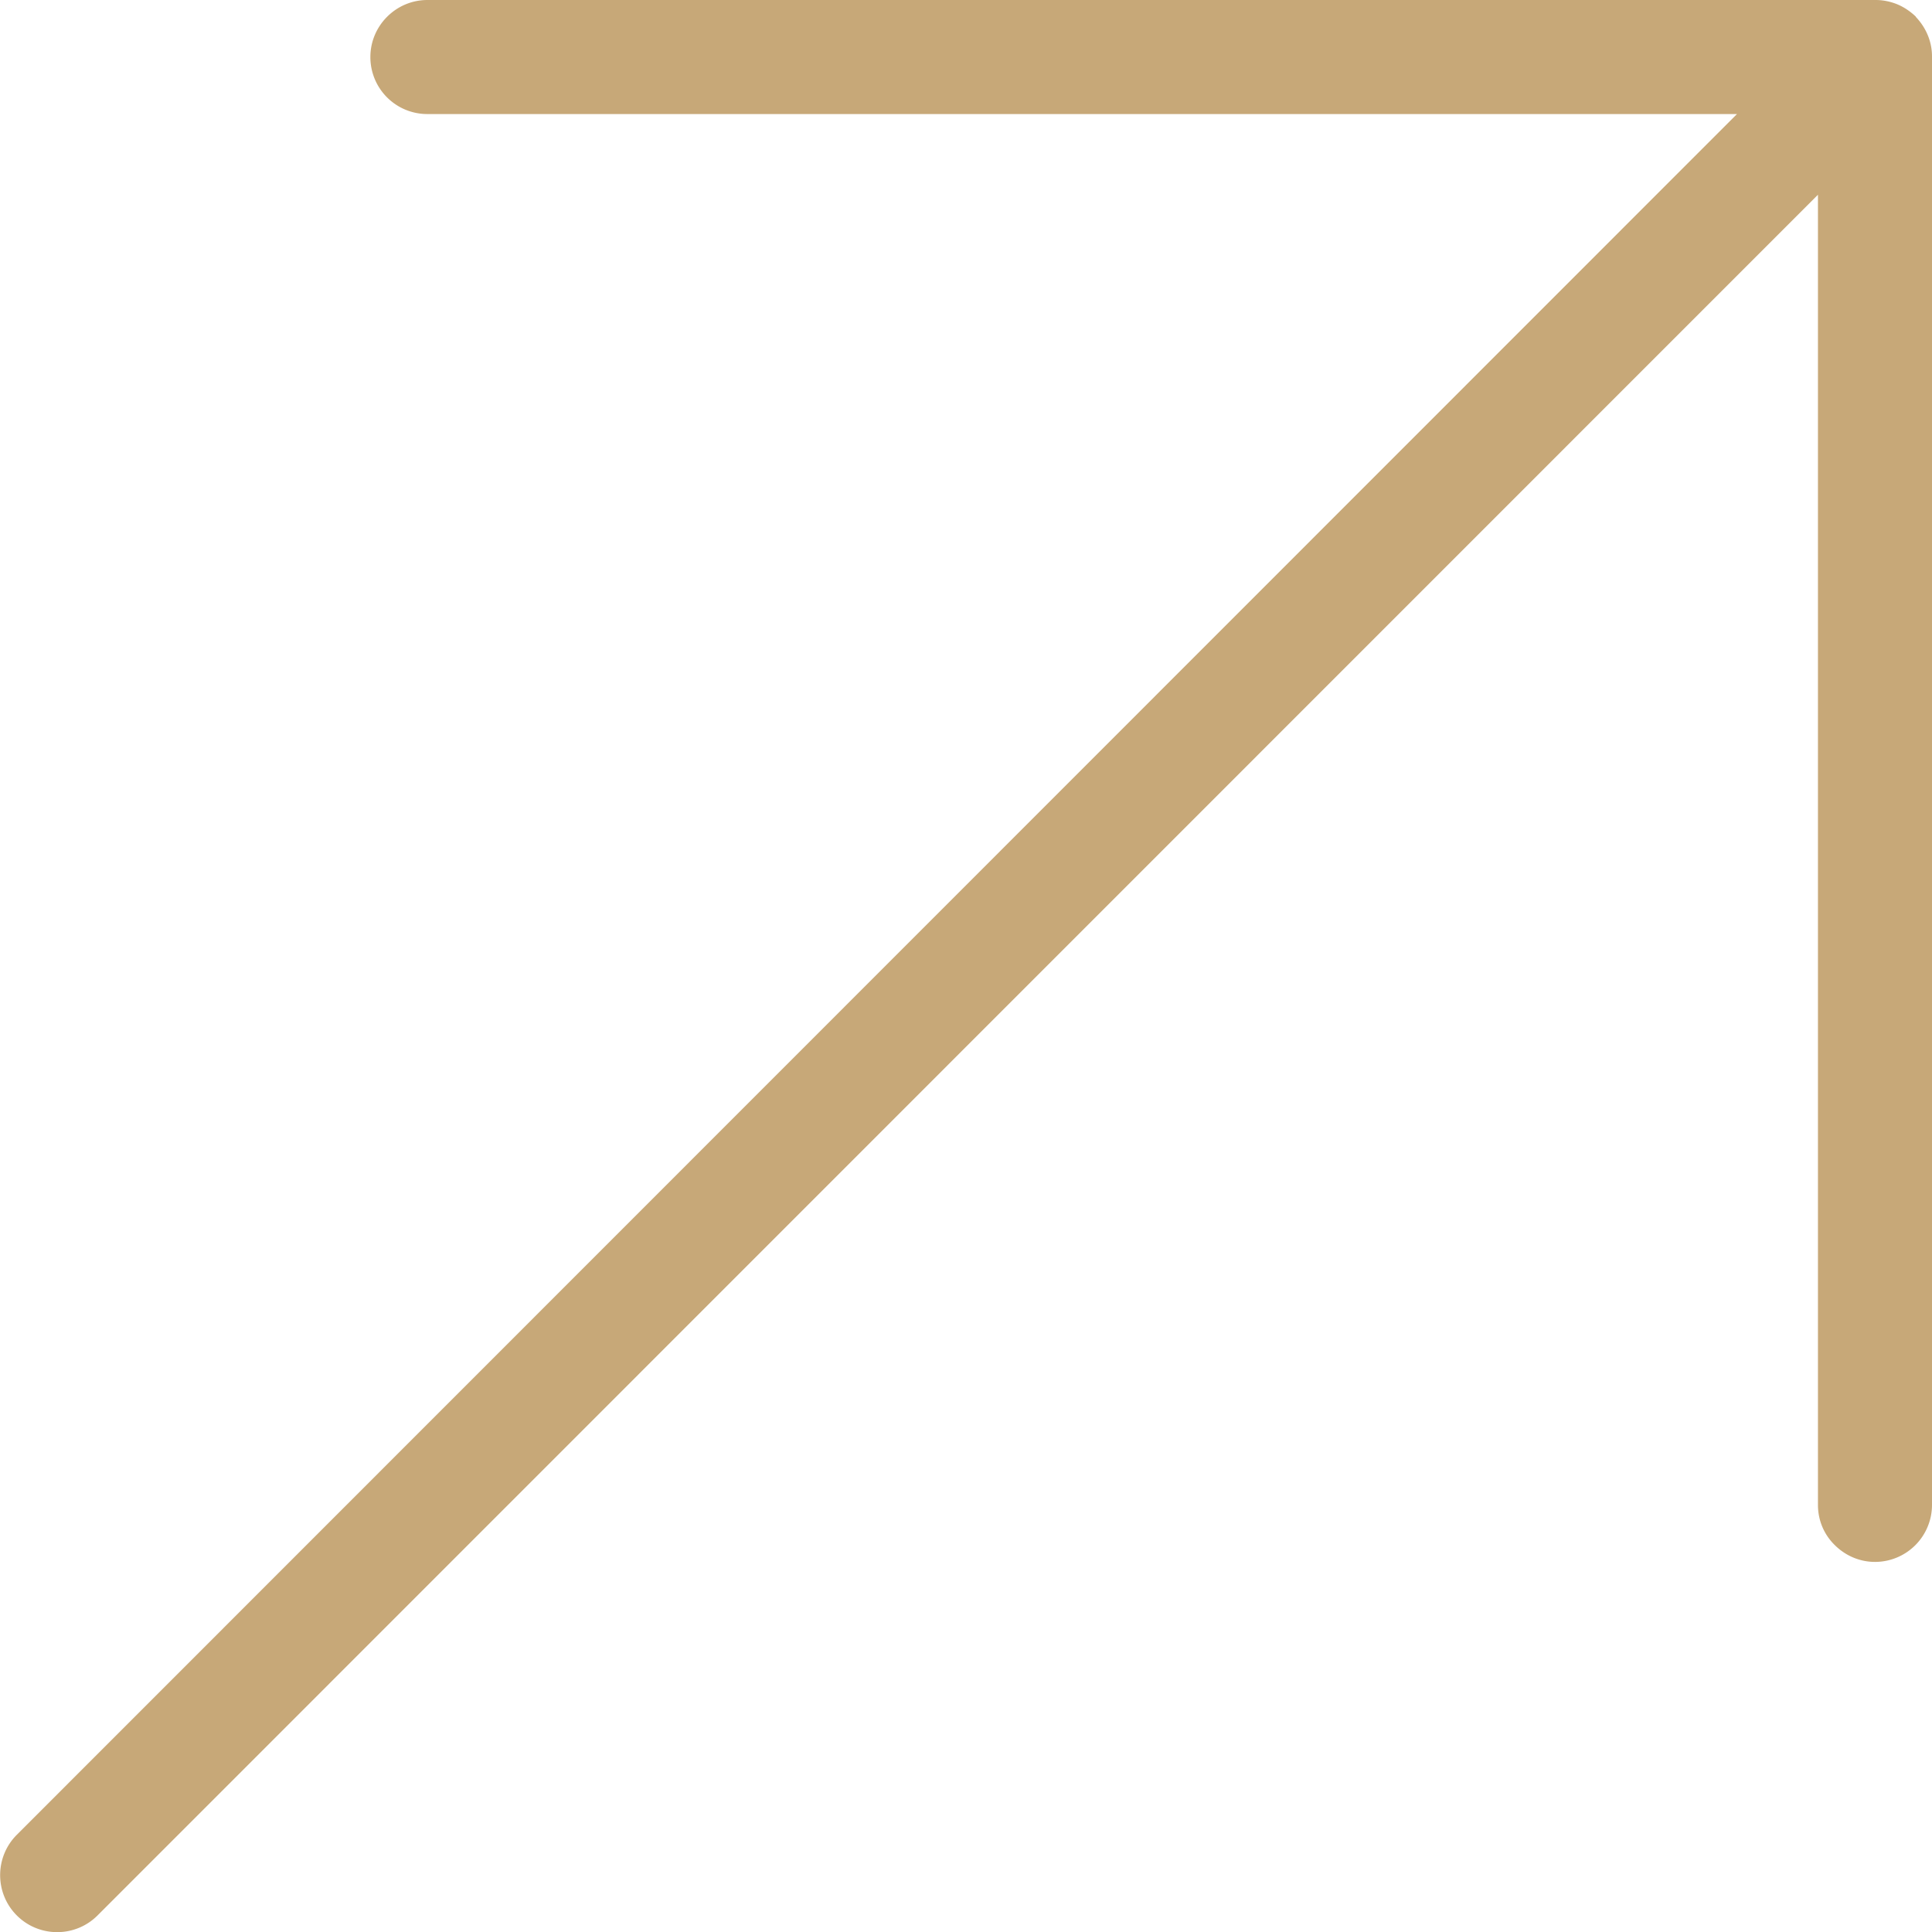 <svg xmlns="http://www.w3.org/2000/svg" viewBox="0 0 67.76 67.76"><path d="M67.76 52.77V1.98c0-.26-.05-.51-.15-.75-.1-.24-.24-.45-.42-.64V.58C67 .4 66.78.25 66.54.15c-.25-.1-.5-.15-.76-.15H14.99c-1.1 0-2 .9-2 2a1.996 1.996 0 0 0 1.99 2h45.94L.59 64.35c-.78.78-.78 2.05 0 2.83.78.78 2.05.78 2.83 0L63.76 6.83v45.95c0 .55.22 1.05.59 1.41.36.36.86.59 1.41.59a2 2 0 0 0 2-2" style="fill:#c7a878"/></svg>